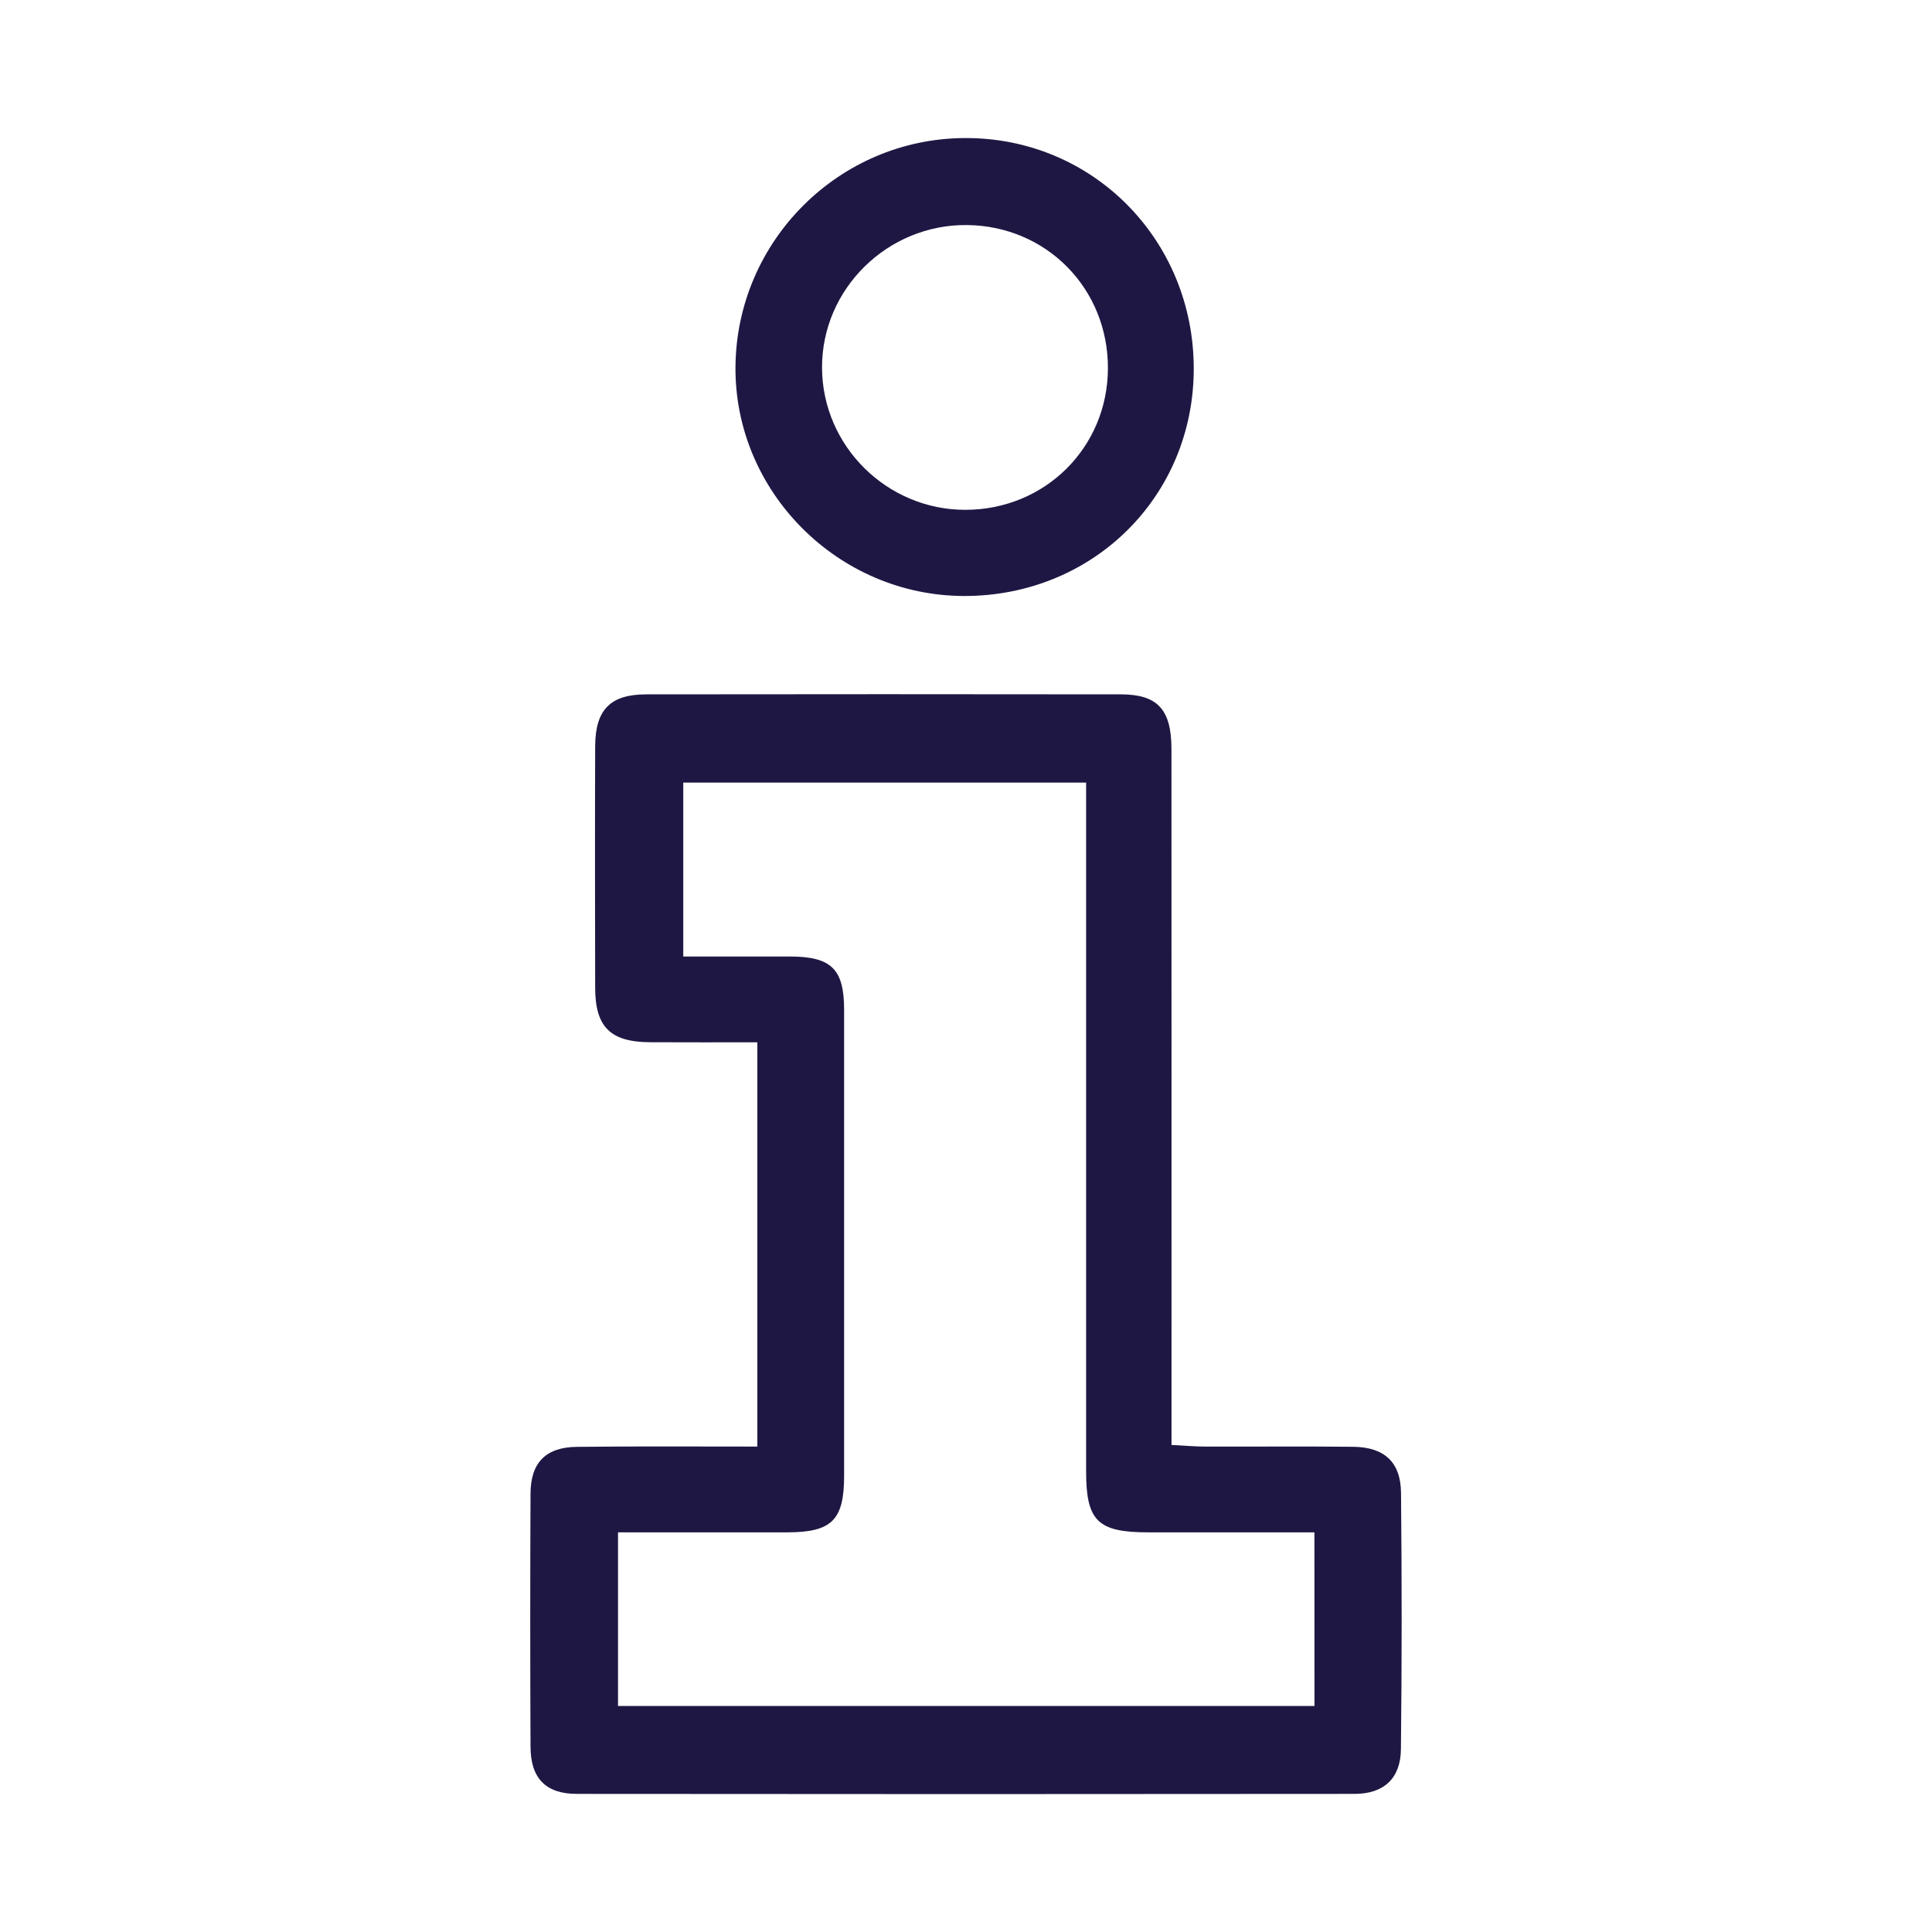 <?xml version="1.0" encoding="utf-8"?>
<!-- Generator: Adobe Illustrator 16.0.0, SVG Export Plug-In . SVG Version: 6.00 Build 0)  -->
<!DOCTYPE svg PUBLIC "-//W3C//DTD SVG 1.1//EN" "http://www.w3.org/Graphics/SVG/1.1/DTD/svg11.dtd">
<svg xmlns="http://www.w3.org/2000/svg" xmlns:xlink="http://www.w3.org/1999/xlink" version="1.1" id="infostanek-logo" x="0px" y="0px" width="350" height="350" viewBox="0 0 350 350" enable-background="new 0 0 350 350" xml:space="preserve">
<path fill-rule="evenodd" clip-rule="evenodd" fill="#1f1743" d="M137.2,262.06c0-24.69,0-48.56,0-73.24  c-6.58,0-13.01,0.03-19.45-0.01c-7.15-0.04-9.91-2.74-9.93-9.83c-0.03-14.6-0.05-29.2,0-43.8c0.03-6.6,2.74-9.38,9.23-9.39  c28.68-0.04,57.35-0.04,86.02,0c6.65,0.01,9.15,2.75,9.15,9.93c0.02,39.75,0.01,79.51,0.01,119.27c0,2.08,0,4.16,0,6.78  c2.29,0.11,4.14,0.28,6,0.29c8.97,0.03,17.94-0.06,26.92,0.04c5.64,0.06,8.61,2.77,8.66,8.37c0.15,15.48,0.16,30.96-0.02,46.44  c-0.06,5.28-3.1,8.06-8.39,8.07c-46.97,0.05-93.94,0.05-140.91,0c-5.6,0-8.35-2.82-8.38-8.5c-0.07-15.3-0.07-30.61,0-45.91  c0.03-5.64,2.79-8.41,8.44-8.46C115.26,261.99,125.96,262.06,137.2,262.06z M238.12,277.6c-10.46,0-20.29,0-30.13,0  c-9.13-0.01-11.23-2.05-11.23-11.06c-0.01-39.56,0-79.12,0-118.68c0-2.03,0-4.06,0-6.09c-24.91,0-49.04,0-72.98,0  c0,10.73,0,21,0,31.51c6.74,0,13.05-0.01,19.37,0c7.46,0.02,9.77,2.28,9.77,9.65c0.01,28.13,0.01,56.27,0,84.4  c0,8.05-2.22,10.26-10.3,10.27c-10.15,0.01-20.3,0-30.66,0c0,10.83,0,21.09,0,31.46c42.2,0,84.1,0,126.17,0  C238.12,298.54,238.12,288.42,238.12,277.6z M216.26,66.82c-0.02,23.14-18.27,41.19-41.62,41.15c-22.86-0.05-41.67-18.97-41.4-41.67  c0.27-22.69,18.74-41.12,41.4-41.29C197.83,24.82,216.27,43.36,216.26,66.82z M200.71,66.73c0.05-14.44-11.12-25.8-25.51-25.96  c-14.42-0.16-26.36,11.6-26.28,25.89c0.07,14.14,11.76,25.71,25.96,25.7C189.3,92.35,200.67,81.08,200.71,66.73z"/>
</svg>
